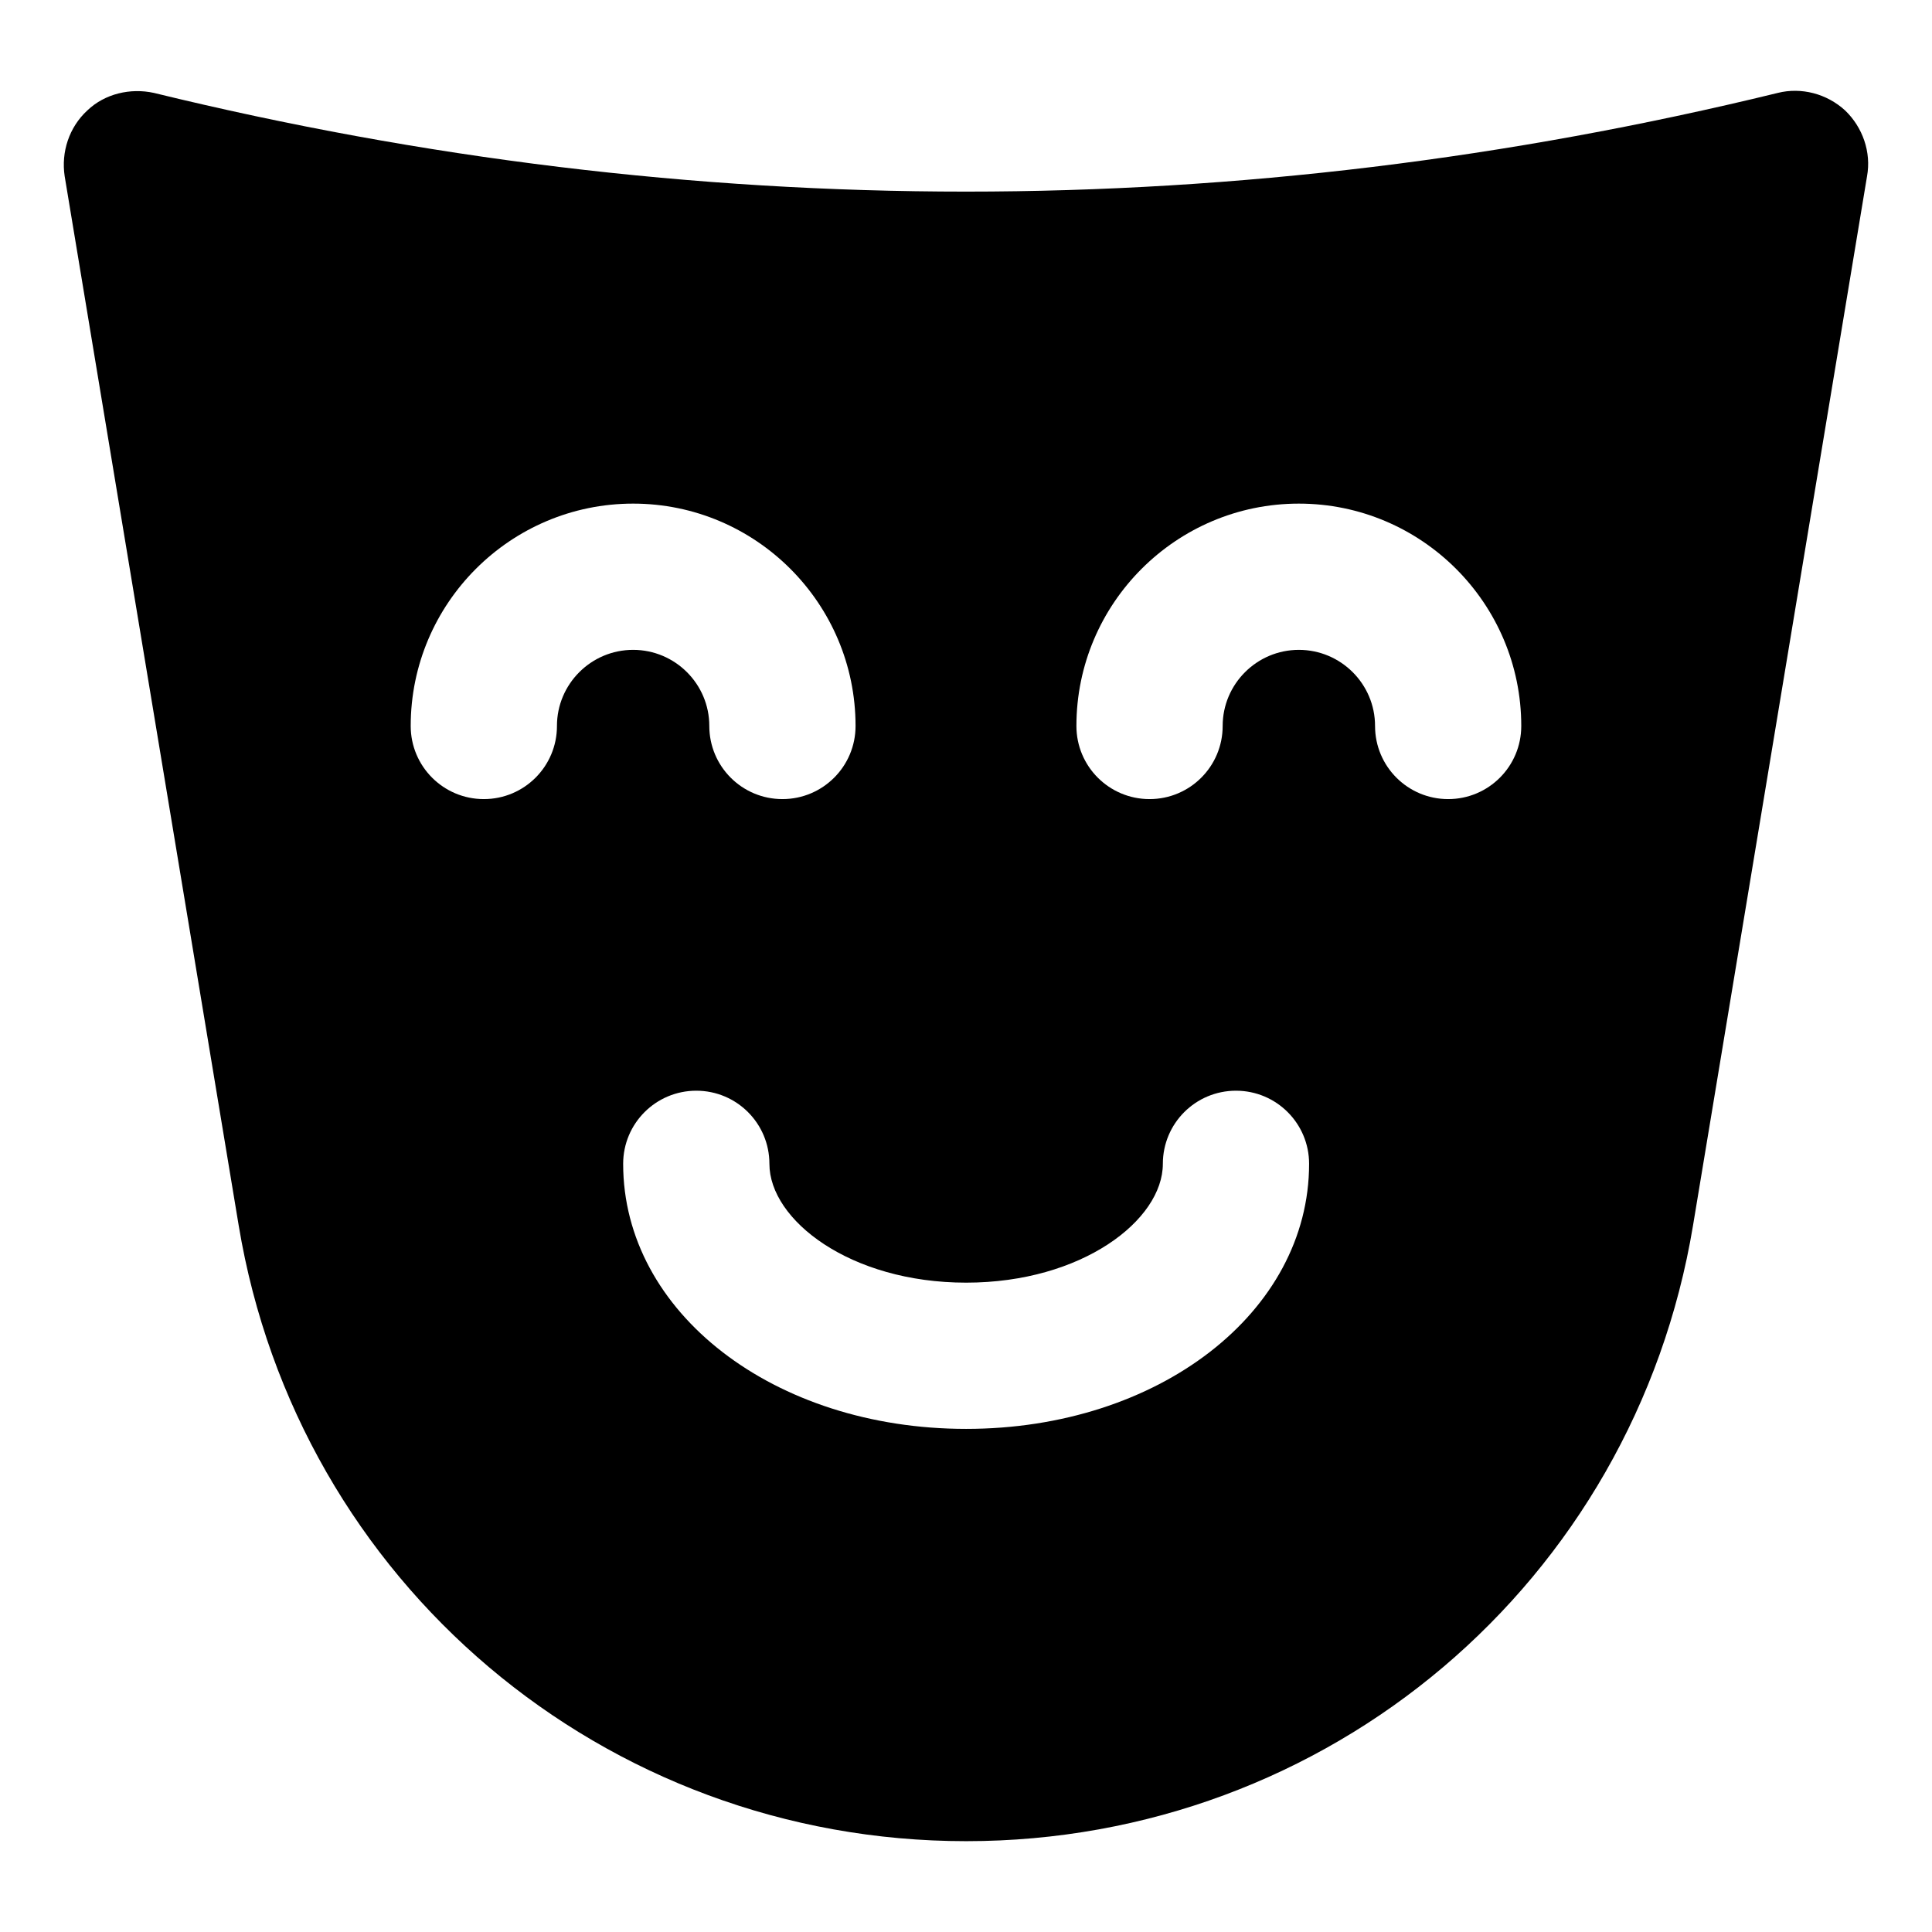 <?xml version="1.0" encoding="UTF-8"?>
<!-- Uploaded to: SVG Repo, www.svgrepo.com, Generator: SVG Repo Mixer Tools -->
<svg fill="#000000" width="800px" height="800px" version="1.1" viewBox="144 144 512 512" xmlns="http://www.w3.org/2000/svg">
 <path d="m615.15 168.62c-142.81 34.879-287.56 34.879-430.37 0-6.203-1.355-12.984 0.195-17.637 4.648-4.844 4.457-6.977 11.047-6.004 17.441l46.117 278.06c15.695 94.562 96.887 163.16 192.8 163.16s176.91-68.594 192.61-163.16l46.117-278.06c1.164-6.394-1.164-12.984-5.812-17.441-4.852-4.453-11.629-6.199-17.832-4.648zm-323.55 167.77c0 10.711-8.668 19.379-19.379 19.379s-19.379-8.668-19.379-19.379c0-32.492 26.438-58.926 58.945-58.926 32.512 0 58.945 26.438 58.945 58.926 0 10.711-8.668 19.379-19.379 19.379-10.711 0-19.379-8.668-19.379-19.379 0-11.125-9.062-20.172-20.191-20.172-11.121 0-20.184 9.047-20.184 20.172zm108.43 186.28c-50.961 0-90.887-30.863-90.887-70.242 0-10.711 8.668-19.379 19.379-19.379 10.711 0 19.379 8.668 19.379 19.379 0 14.891 21.402 31.488 52.133 31.488 30.73 0 52.133-16.594 52.133-31.488 0-10.711 8.668-19.379 19.379-19.379s19.379 8.668 19.379 19.379c-0.008 39.379-39.934 70.242-90.895 70.242zm127.75-166.9c-10.711 0-19.379-8.668-19.379-19.379 0-11.125-9.062-20.172-20.191-20.172-11.125 0-20.191 9.047-20.191 20.172 0 10.711-8.668 19.379-19.379 19.379-10.711 0-19.379-8.668-19.379-19.379 0-32.492 26.438-58.926 58.945-58.926 32.512 0 58.945 26.438 58.945 58.926 0.004 10.711-8.66 19.379-19.371 19.379z"/>
</svg>